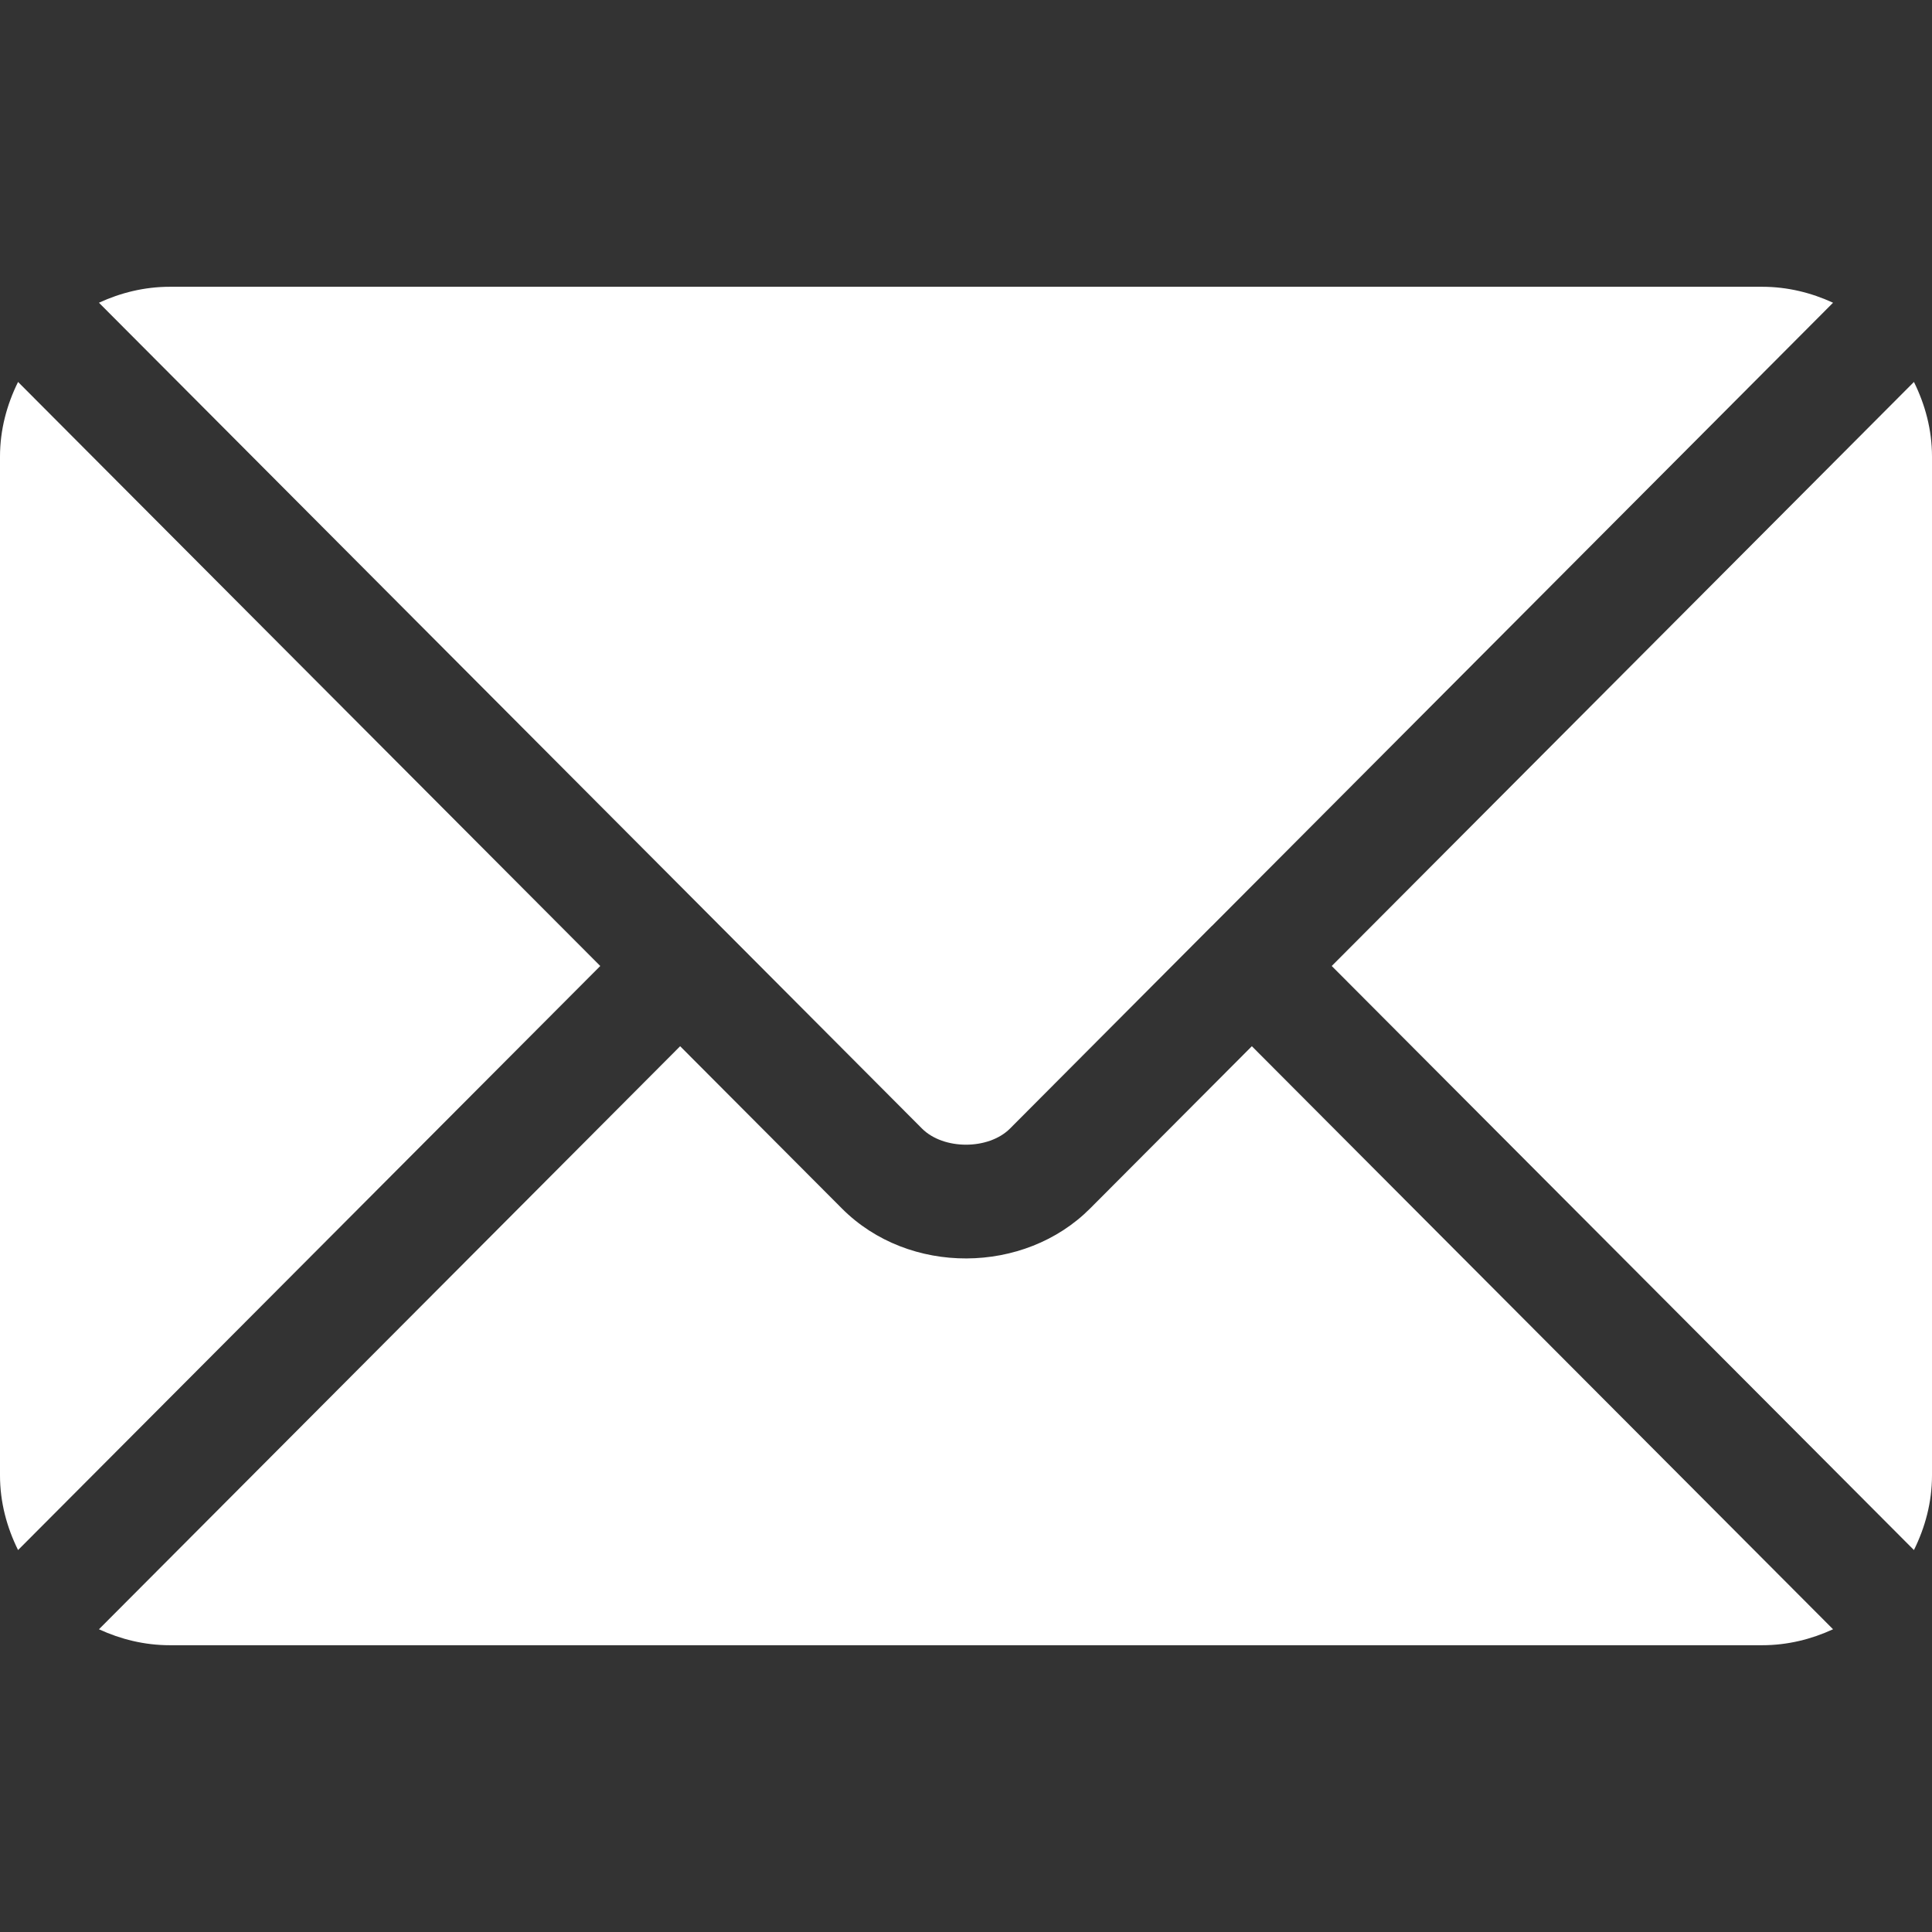 <svg width="23" height="23" viewBox="0 0 23 23" fill="none" xmlns="http://www.w3.org/2000/svg">
<rect x="0" y="0" width="23" height="23" fill="#333333" stroke="none"/>
<path d="M14.903 12.455L12.977 14.387C12.196 15.171 10.821 15.188 10.023 14.387L8.097 12.455L1.178 19.396C1.436 19.515 1.72 19.586 2.022 19.586H20.979C21.28 19.586 21.564 19.515 21.822 19.396L14.903 12.455Z" fill="white"/>
<path d="M20.979 3.414H2.022C1.72 3.414 1.436 3.485 1.178 3.604L8.571 11.022C8.572 11.022 8.572 11.022 8.573 11.023C8.573 11.023 8.573 11.024 8.573 11.024L10.977 13.436C11.233 13.691 11.767 13.691 12.023 13.436L14.426 11.024C14.426 11.024 14.427 11.023 14.427 11.023C14.427 11.023 14.428 11.022 14.429 11.022L21.822 3.604C21.564 3.485 21.28 3.414 20.979 3.414Z" fill="white"/>
<path d="M0.215 4.547C0.082 4.816 0 5.115 0 5.436V17.564C0 17.885 0.082 18.184 0.215 18.453L7.146 11.5L0.215 4.547Z" fill="white"/>
<path d="M22.785 4.547L15.854 11.5L22.785 18.453C22.918 18.184 23 17.885 23 17.564V5.436C23 5.115 22.918 4.816 22.785 4.547Z" fill="white"/>
</svg>

